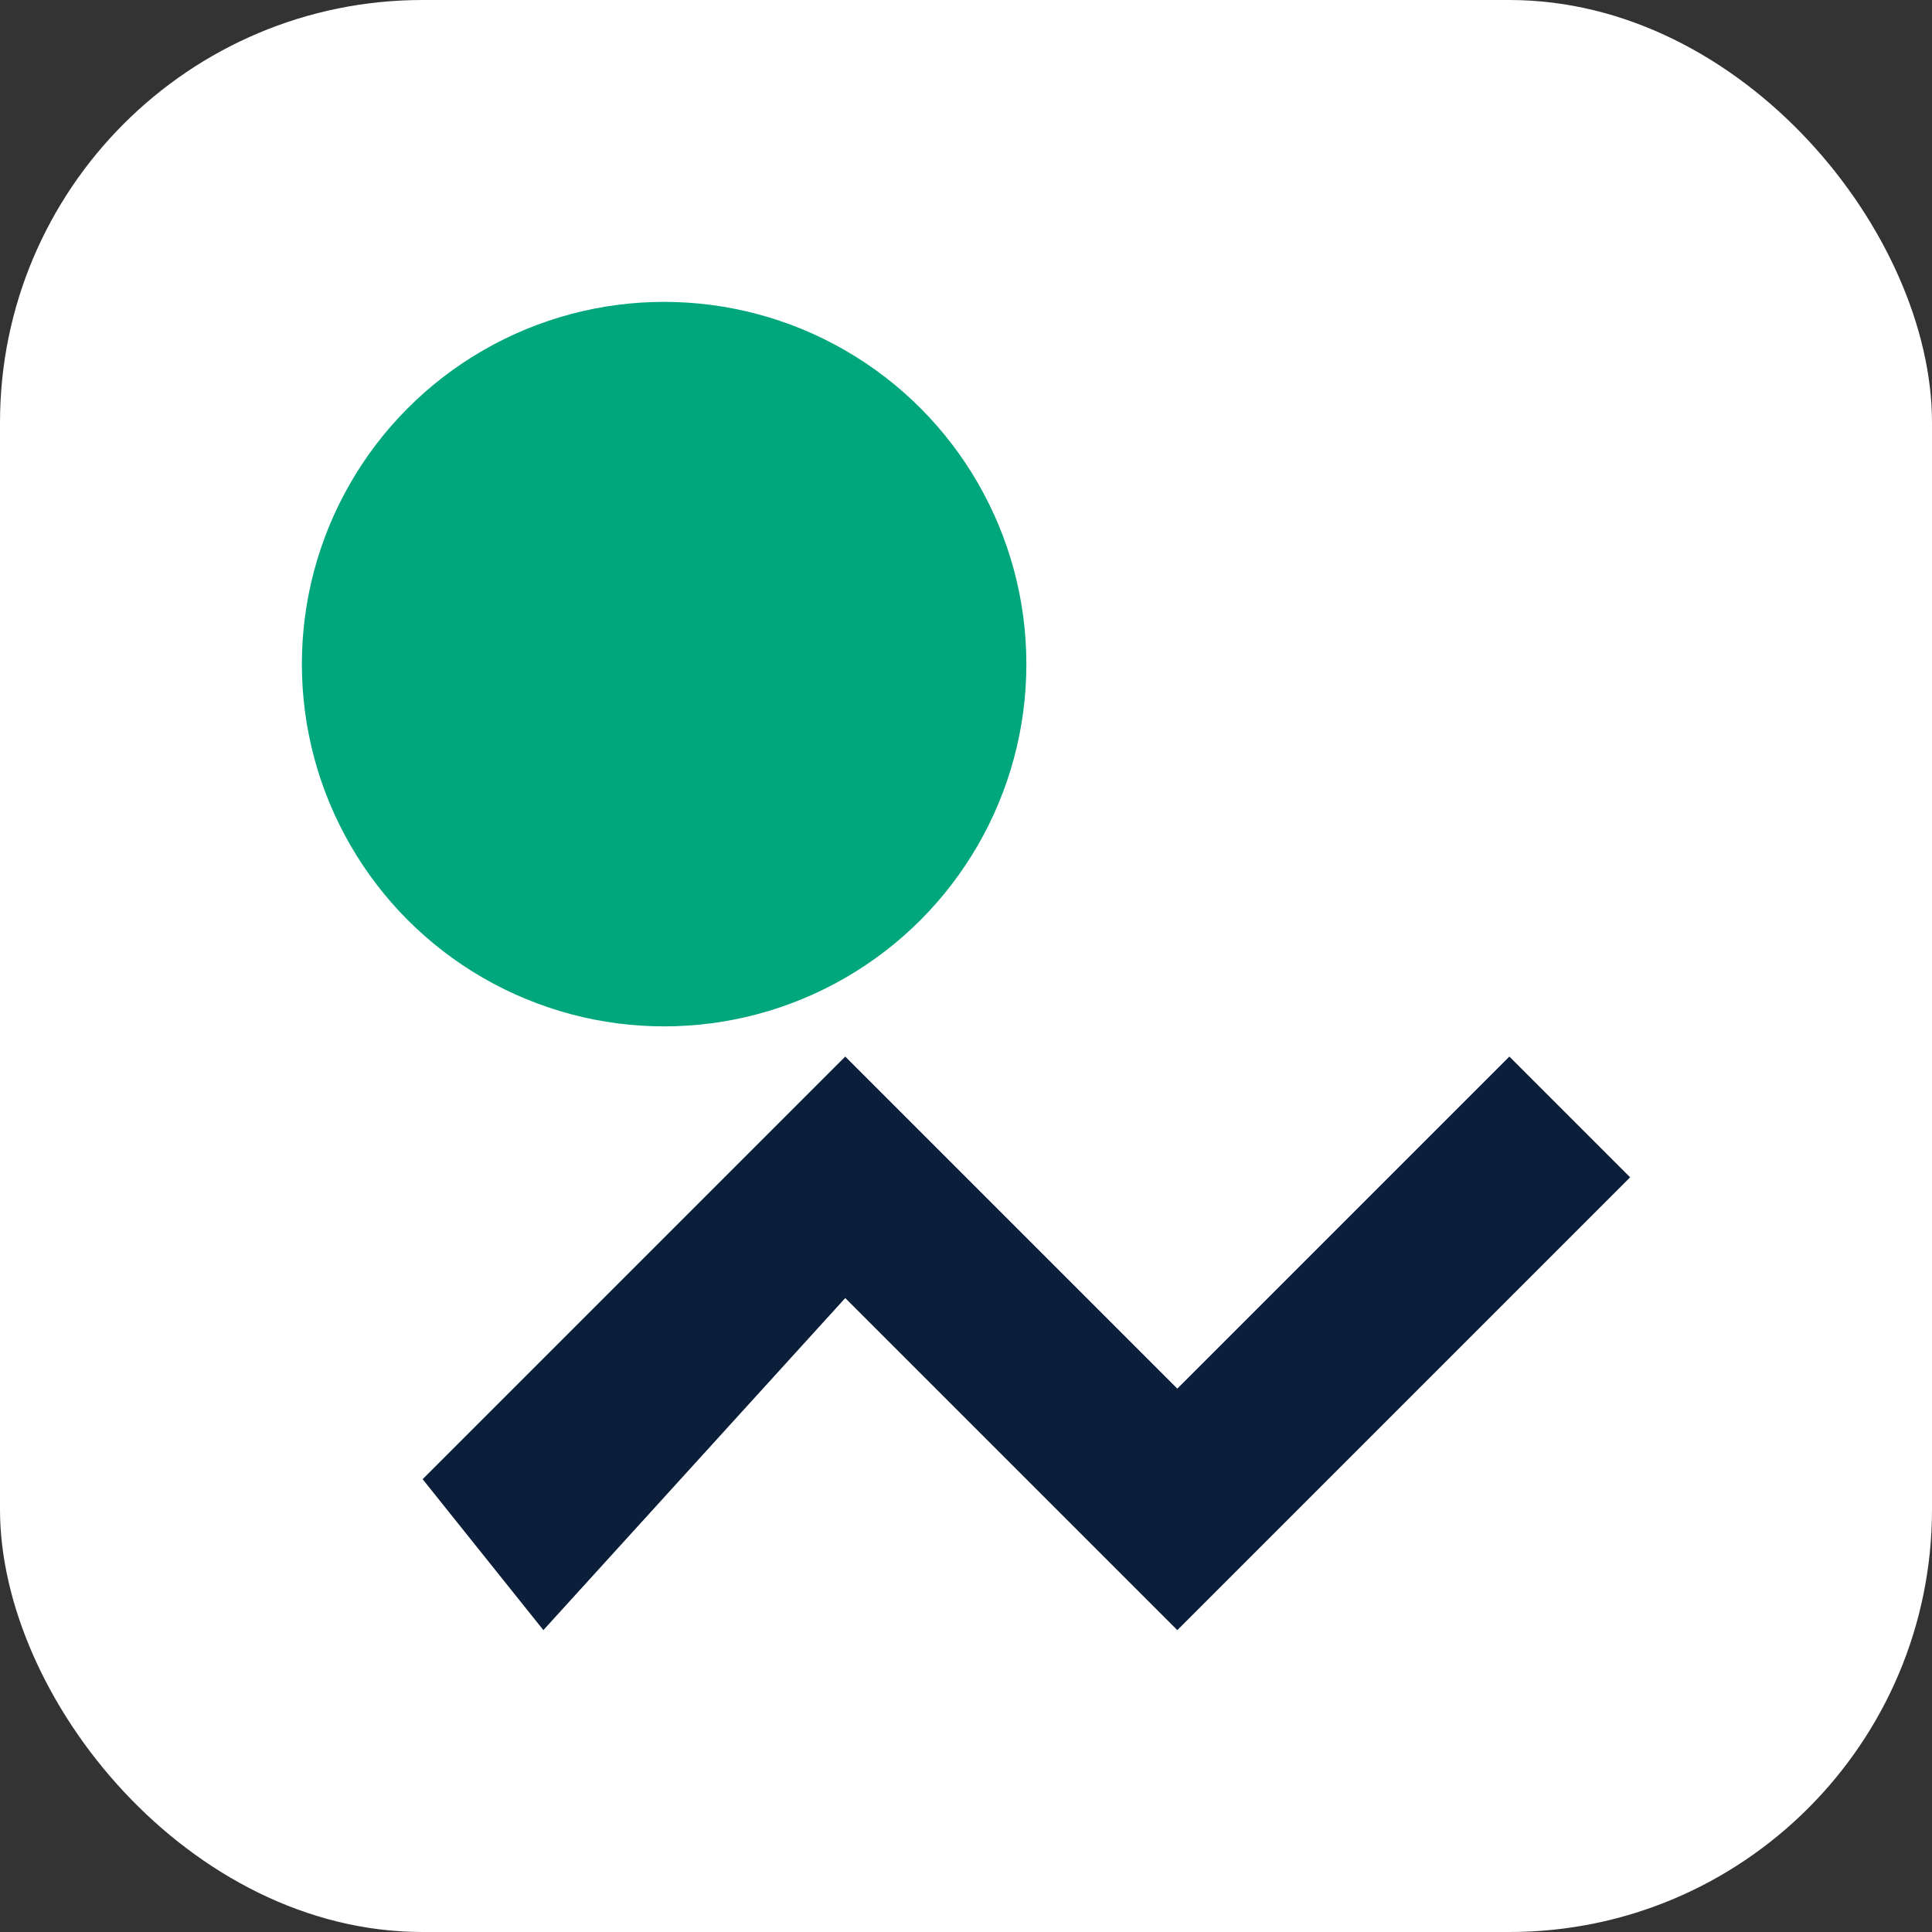 
          <svg xmlns='http://www.w3.org/2000/svg' viewBox='0 0 64 64'>
            <rect x="0" y="0" width="64" height="64" fill="#333333" stroke="none"/>
            <rect width='64' height='64' rx='14' fill='white'/>
            <circle cx='22' cy='22' r='12' fill='#00a67c'/>
            <path d='M14 49 L28 35 L39 46 L50 35 L54 39 L39 54 L28 43 L18 54 Z' fill='#0b1f3b'/>
          </svg>